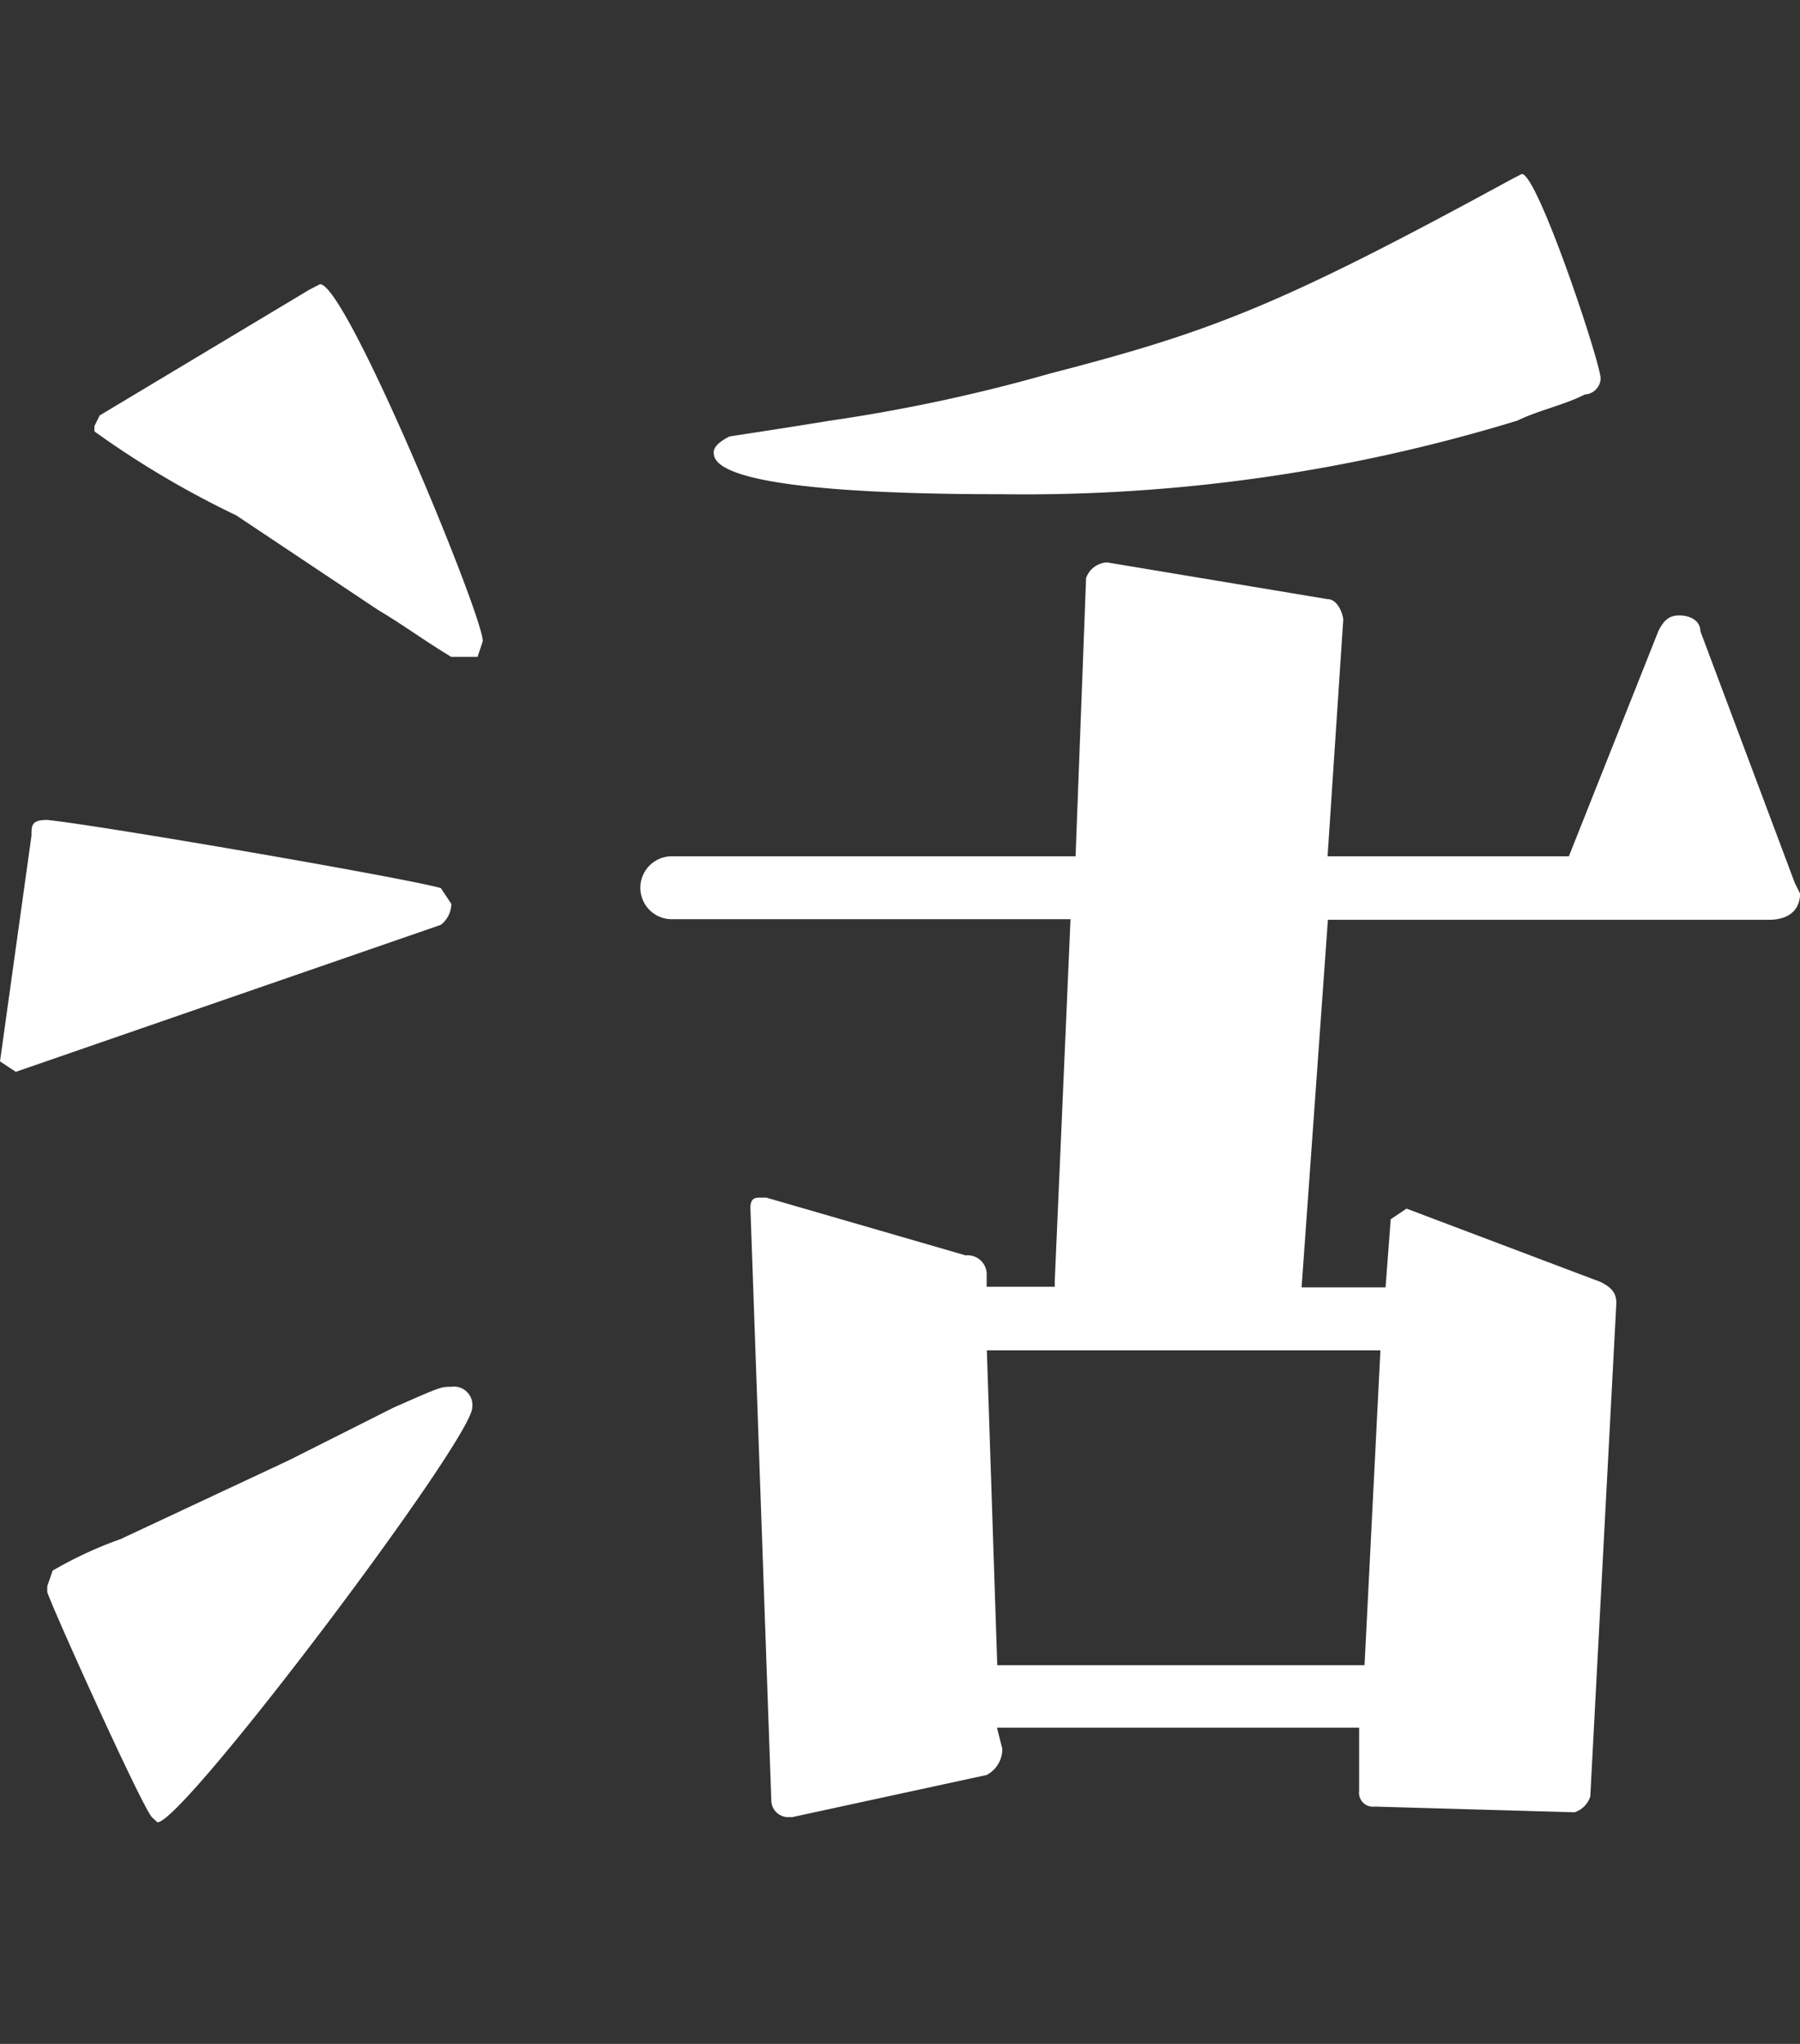 <svg xmlns="http://www.w3.org/2000/svg" width="37" height="42" viewBox="0 0 37 42">
	<rect x="0" y="0" width="37" height="42" fill="#333333" stroke="none"/>
	<title>活動する</title>
	<g transform="translate(-97 -368)">
		<rect width="37" height="42" transform="translate(97 368)" fill="none" opacity="0.37"/>
		<path d="M308.076,375.055h0l-.325-.214.647-4.638c0-.214,0-.324.324-.324,1.079.11,7.335,1.187,8.09,1.4l.216.324a.552.552,0,0,1-.216.432l-8.736,3.02m7.765,6.9c.971-.428.971-.428,1.187-.428a.379.379,0,0,1,.43.428c0,.649-5.929,8.522-6.47,8.522l-.11-.1c-.214-.219-2.156-4.534-2.156-4.64v-.108l.11-.324a8.331,8.331,0,0,1,1.4-.649l3.452-1.616Zm-3.236-18.336a19.064,19.064,0,0,1-2.913-1.724v-.11l.108-.218,4.315-2.587.216-.11c.539,0,3.344,6.8,3.344,7.335l-.108.324h-.539c-.539-.324-.971-.647-1.512-.969Zm23.408,26.535a.286.286,0,0,1-.324-.322v-1.3h-7.445l.11.432a.6.6,0,0,1-.324.541l-3.993.865h-.106a.348.348,0,0,1-.325-.327l-.43-12.188c0-.216.108-.216.216-.216h.108l4.1,1.188a.393.393,0,0,1,.432.428v.217h1.4v-.11l.324-7.443H321.56a.646.646,0,1,1,0-1.293h8.3l.216-5.717a.48.48,0,0,1,.432-.322l4.532.755c.214,0,.322.322.322.428l-.322,4.856H340L341.839,366c.108-.217.216-.324.432-.324s.432.106.432.324l1.942,5.176.108.217c0,.214-.108.538-.647.538h-9.059l-.541,7.553h1.726l.106-1.4.325-.218,3.991,1.508c.216.11.322.219.322.433l-.536,10.14a.5.5,0,0,1-.325.324Zm2.913-28.476a34.637,34.637,0,0,1-10.571,1.508c-5.825,0-5.933-.645-5.933-.863q0-.159.324-.324c.647-.1,1.4-.214,2.048-.322a34.551,34.551,0,0,0,4.532-.969c3.344-.865,4.746-1.406,9.493-3.993l.214-.11c.325,0,1.62,3.883,1.62,4.207a.342.342,0,0,1-.324.324C339.9,361.357,339.357,361.465,338.926,361.681Zm-2.8,19.1h-8.09l.214,6.47H335.8Z" transform="translate(-210.751 14.97)" fill="#FFF"/>
	</g>
</svg>